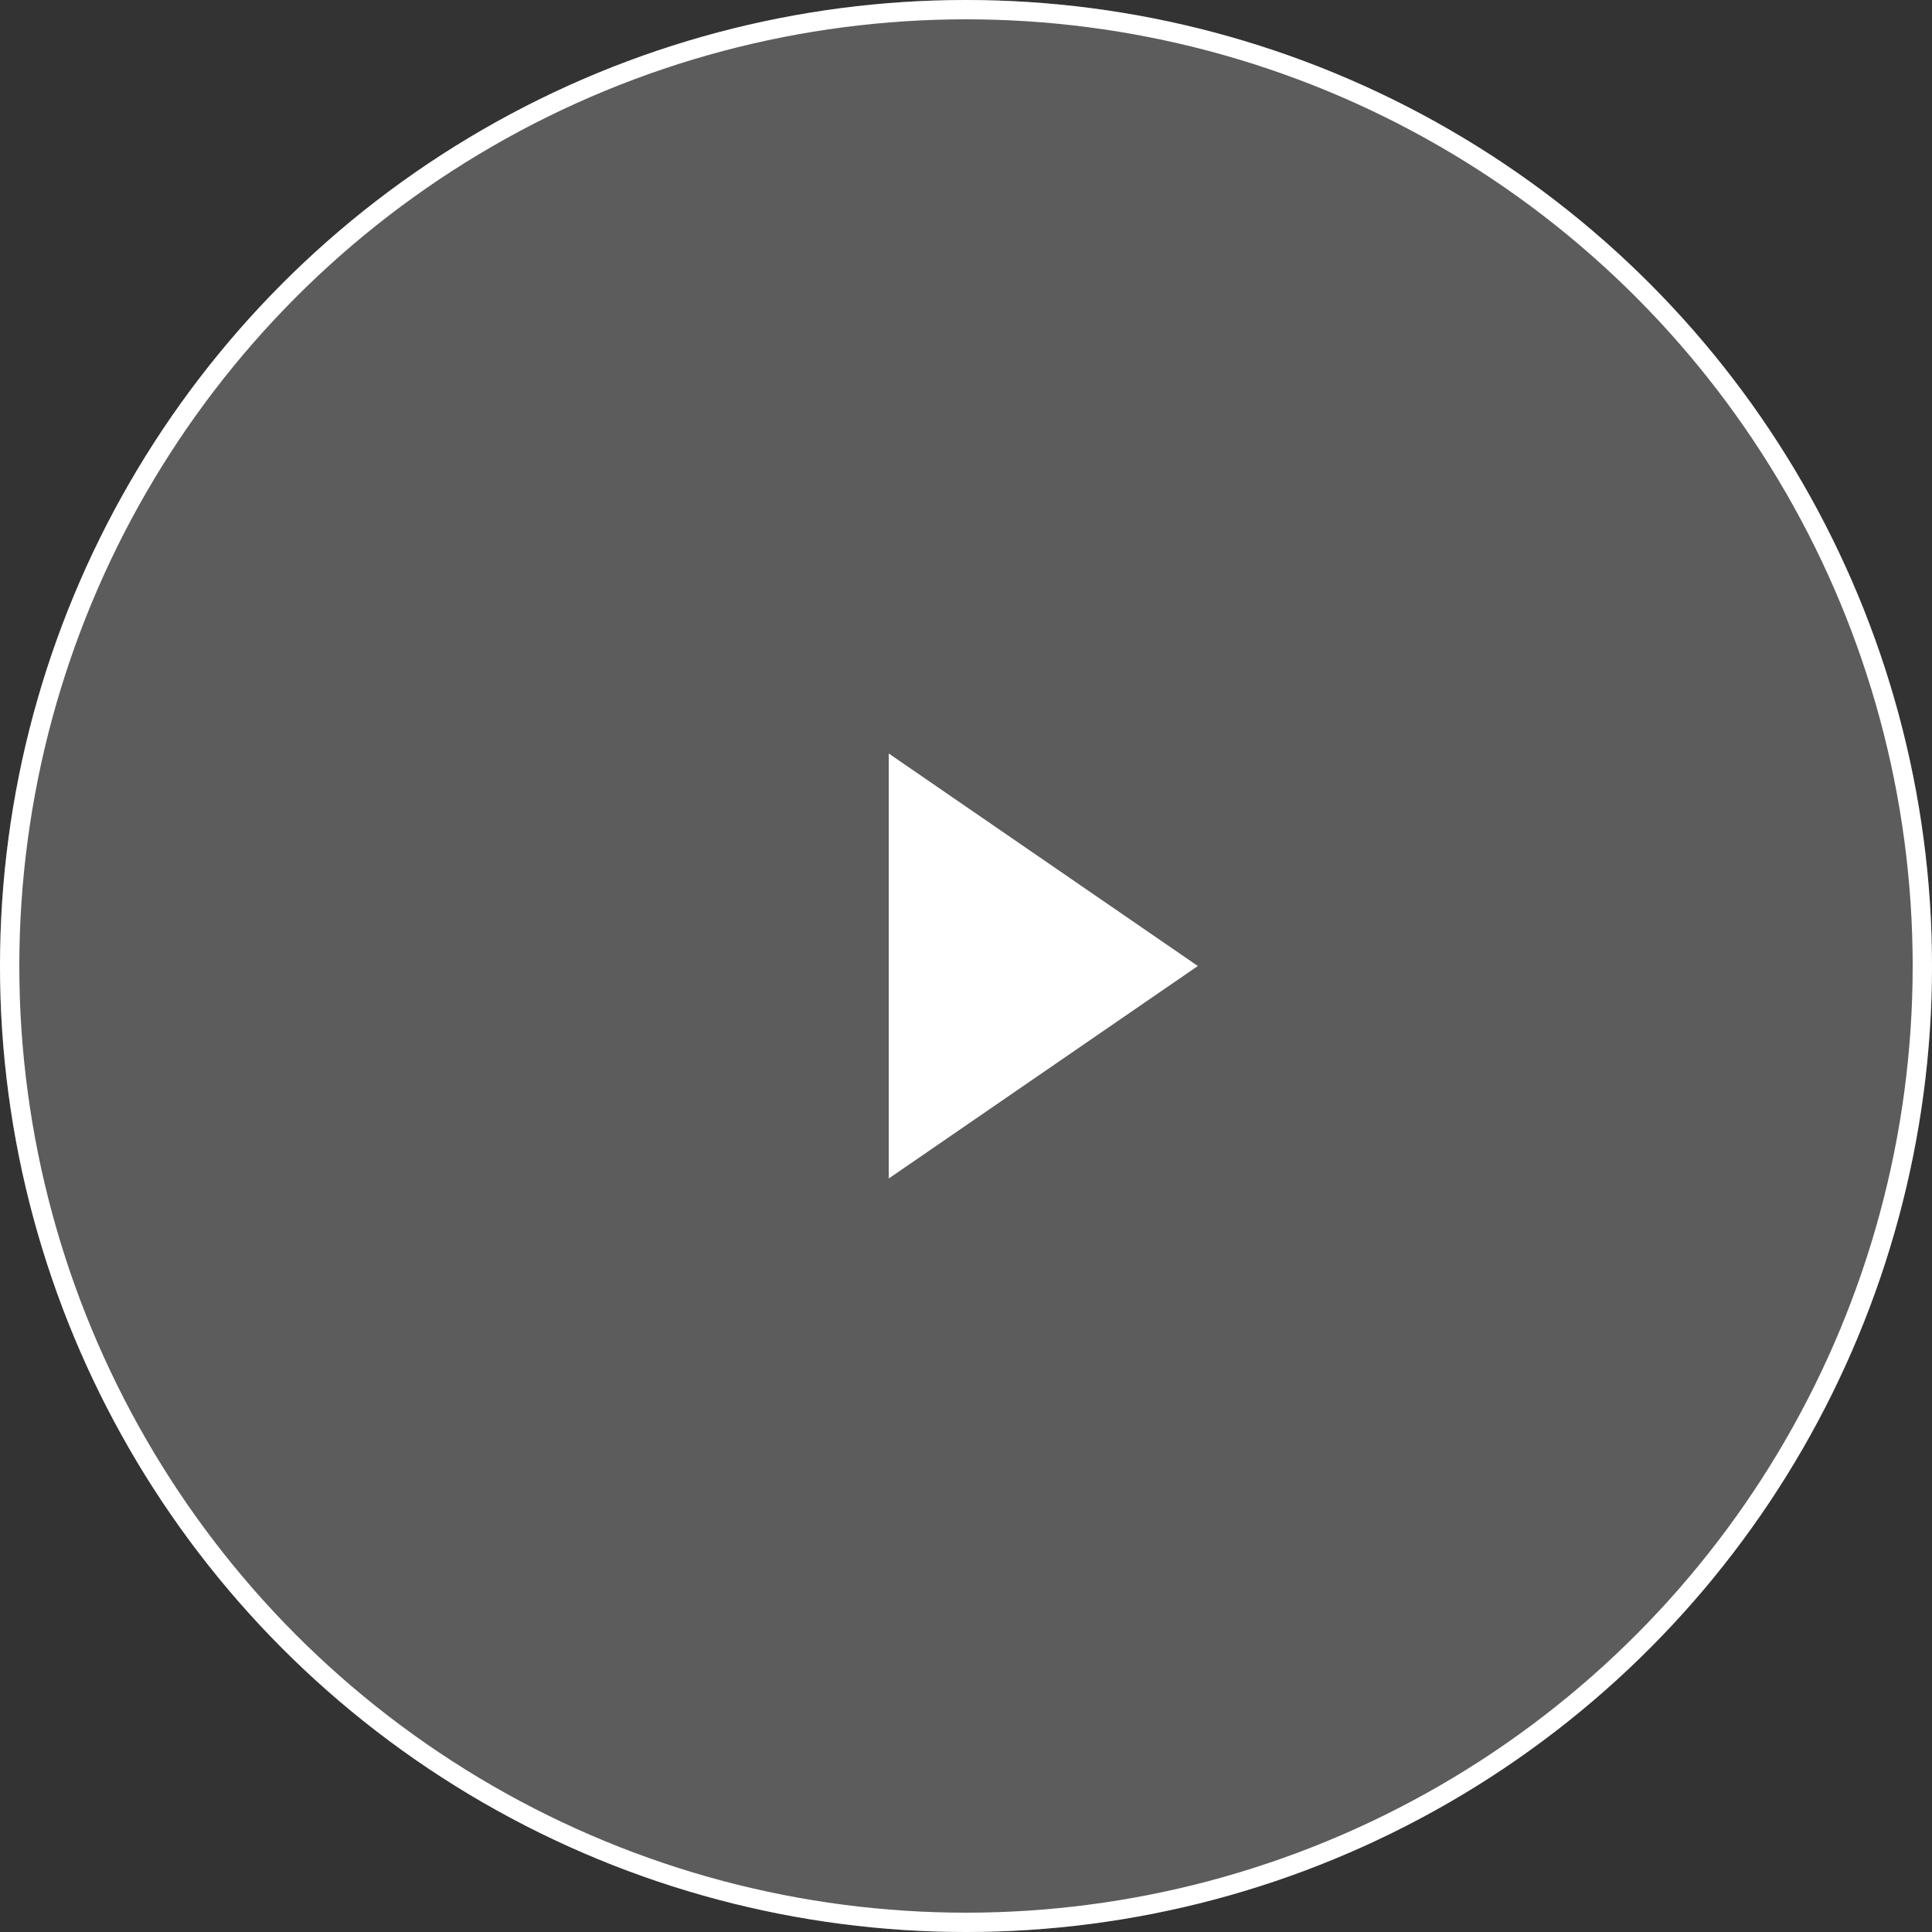 <svg xmlns="http://www.w3.org/2000/svg" width="100" height="100" viewBox="0 0 100 100">
  <rect x="0" y="0" width="100" height="100" fill="#333333" stroke="none"/>
  <g id="Group_1" data-name="Group 1" transform="translate(-806 -102)">
    <g id="Oval" transform="translate(806 102)" fill="rgba(255,255,255,0.2)" stroke="#fff" stroke-miterlimit="10" stroke-width="1">
      <circle cx="50" cy="50" r="50" stroke="none"/>
      <circle cx="50" cy="50" r="49.5" fill="none"/>
    </g>
    <path id="Path_5" data-name="Path 5" d="M0,0,16,11,0,22Z" transform="translate(852 141)" fill="#fff"/>
  </g>
</svg>
